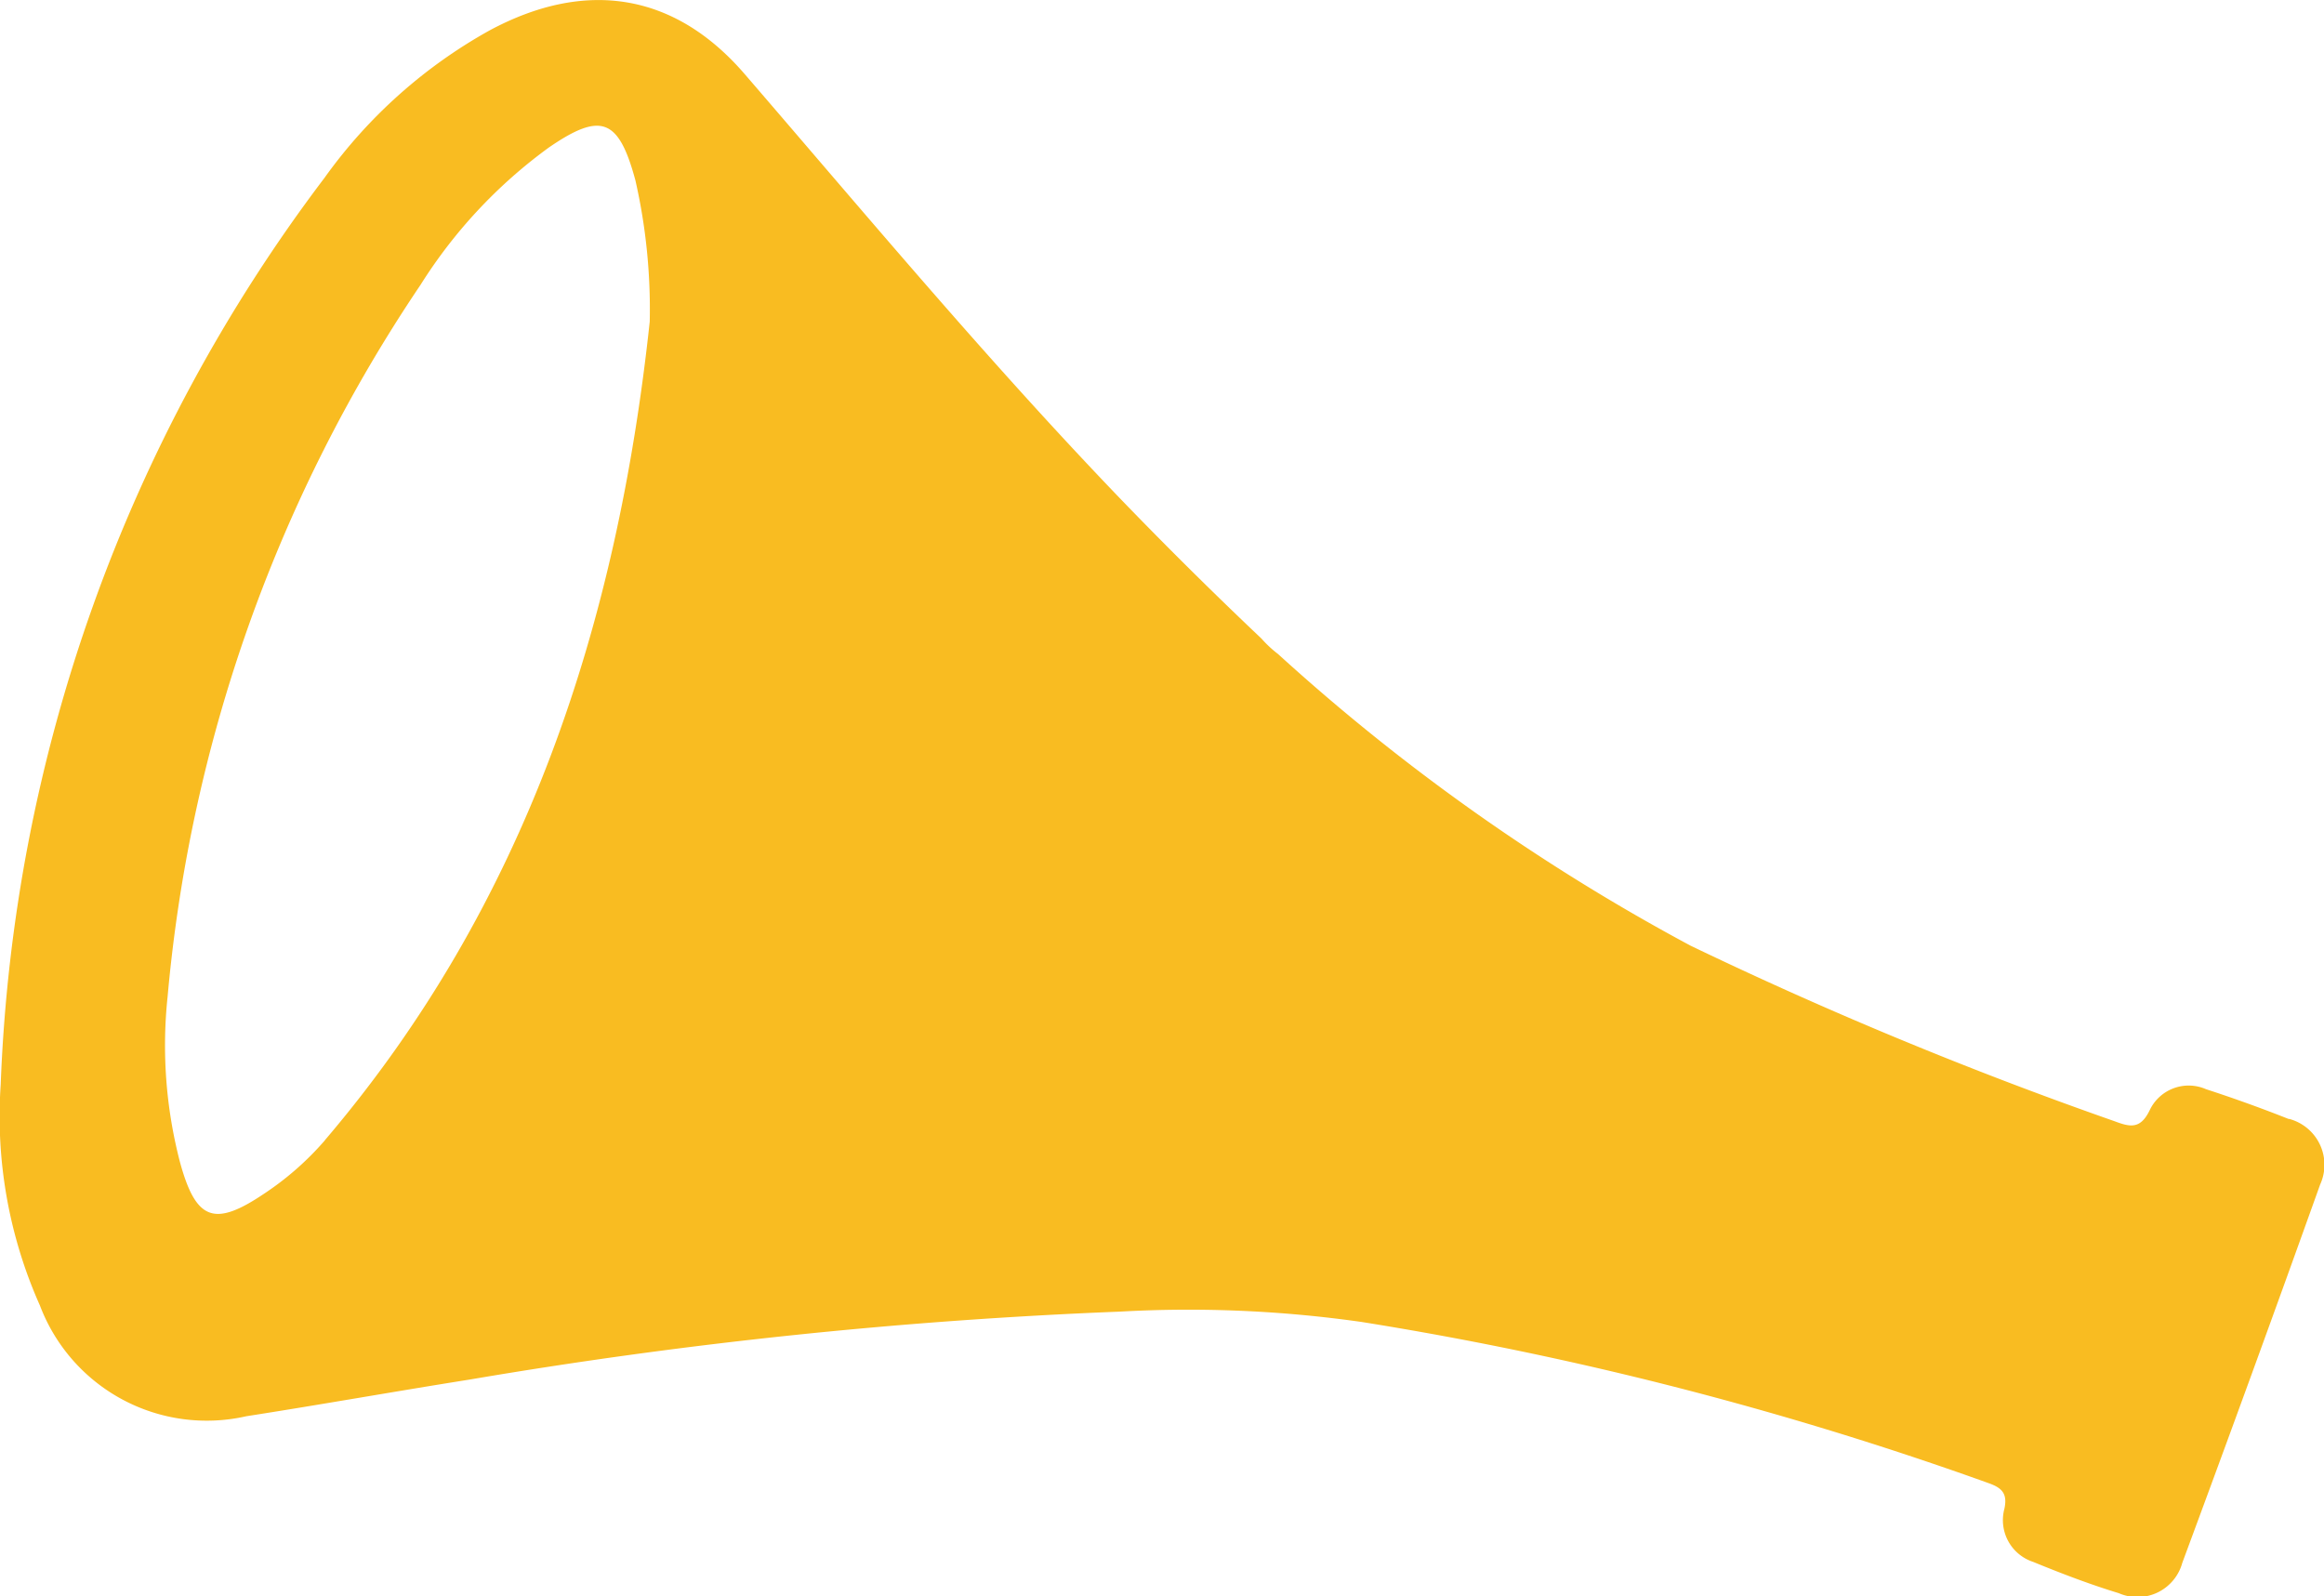 <svg xmlns="http://www.w3.org/2000/svg" width="68.805" height="47.268"><path fill="#f9bc21" d="M67.765 33.134a41 41 0 0 0-2.452-.884 1.277 1.277 0 0 0-1.672.629c-.277.569-.589.486-1.034.32a122 122 0 0 1-12.558-5.2 60.8 60.8 0 0 1-12.211-8.634 3.4 3.4 0 0 1-.489-.456 130 130 0 0 1-4.133-4.093c-3.9-4.053-7.5-8.368-11.169-12.623-2.085-2.418-4.716-2.81-7.539-1.3a14.9 14.9 0 0 0-4.9 4.372A47.4 47.4 0 0 0 .021 32.11a13.74 13.74 0 0 0 1.161 6.544 5.28 5.28 0 0 0 6.109 3.279c2.208-.344 4.408-.736 6.614-1.086a150 150 0 0 1 19.254-2.012 36.3 36.3 0 0 1 7.157.307 103 103 0 0 1 18.585 4.781c.368.136.538.3.442.749a1.3 1.3 0 0 0 .853 1.574c.831.341 1.675.664 2.534.926a1.377 1.377 0 0 0 1.88-.9q2.072-5.586 4.081-11.2a1.406 1.406 0 0 0-.922-1.944m-58.15.635a8.8 8.8 0 0 1-1.814 1.59c-1.462.982-2.005.781-2.476-.942a13.7 13.7 0 0 1-.367-4.9 44.8 44.8 0 0 1 7.489-21.078 14.7 14.7 0 0 1 3.791-4.06c1.552-1.069 2.076-.869 2.571.971a17.2 17.2 0 0 1 .423 4.178c-.961 8.964-3.657 17.245-9.617 24.237"/></svg>